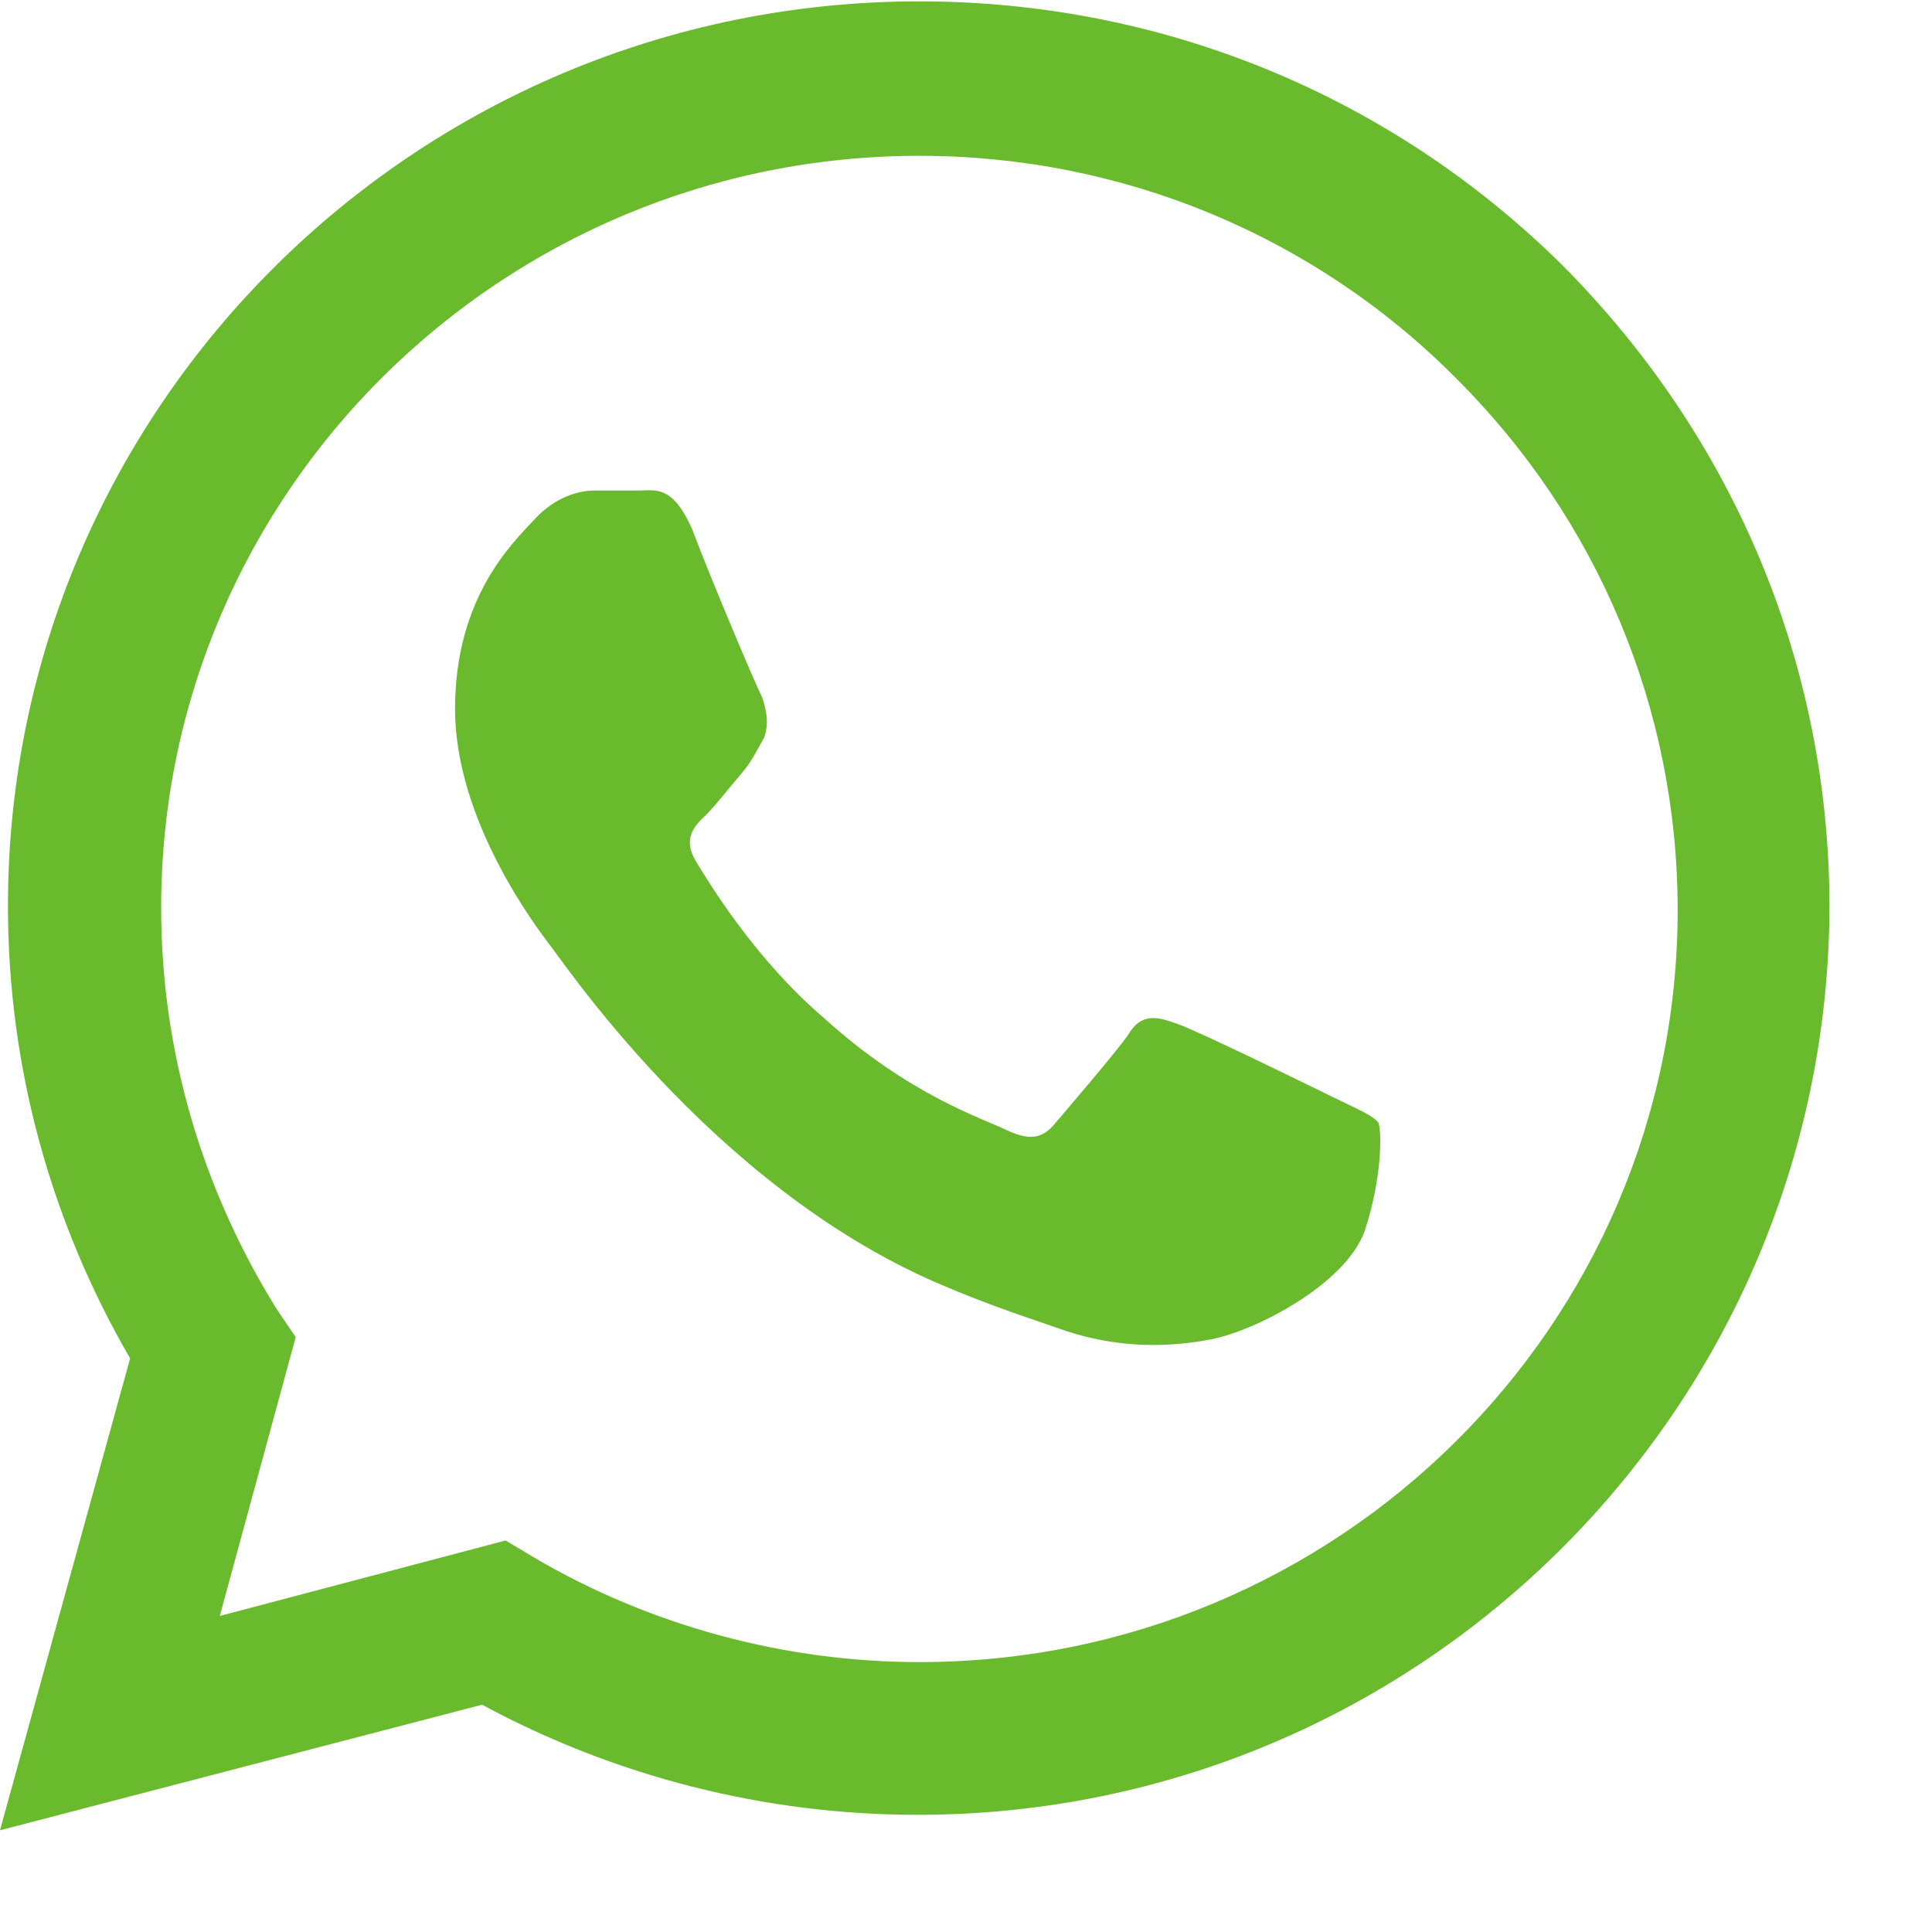 <?xml version="1.0" encoding="UTF-8"?>
<svg xmlns="http://www.w3.org/2000/svg" xmlns:xlink="http://www.w3.org/1999/xlink" width="17px" height="17px" viewBox="0 0 17 17" version="1.1">
<g id="surface1">
<path style=" stroke:none;fill-rule:nonzero;fill:rgb(41.176%,73.333%,17.647%);fill-opacity:1;" d="M 8.246 11.289 C 8.723 11.496 9.102 11.613 9.391 11.715 C 9.871 11.871 10.312 11.852 10.656 11.785 C 11.031 11.715 11.836 11.309 12.008 10.832 C 12.16 10.371 12.16 9.965 12.129 9.879 C 12.074 9.809 11.938 9.758 11.734 9.656 C 11.527 9.555 10.555 9.078 10.367 9.012 C 10.176 8.941 10.039 8.91 9.922 9.113 C 9.785 9.301 9.391 9.758 9.289 9.879 C 9.168 10.031 9.047 10.031 8.859 9.945 C 8.656 9.844 8.004 9.641 7.254 8.961 C 6.637 8.434 6.242 7.77 6.125 7.582 C 6.004 7.379 6.105 7.273 6.211 7.172 C 6.312 7.07 6.414 6.934 6.516 6.816 C 6.621 6.695 6.652 6.613 6.723 6.492 C 6.773 6.355 6.738 6.238 6.707 6.137 C 6.652 6.035 6.242 5.062 6.09 4.656 C 5.918 4.266 5.766 4.316 5.629 4.316 C 5.508 4.316 5.371 4.316 5.234 4.316 C 5.098 4.316 4.891 4.367 4.703 4.57 C 4.516 4.773 4.004 5.25 4.004 6.238 C 4.004 7.223 4.723 8.16 4.824 8.297 C 4.926 8.414 6.242 10.422 8.246 11.289 Z M 8.246 11.289 "/>
<path style=" stroke:none;fill-rule:nonzero;fill:rgb(41.176%,73.333%,17.647%);fill-opacity:1;" d="M 4.242 15 C 5.406 15.629 6.723 15.969 8.074 15.969 C 12.488 15.969 16.078 12.398 16.098 7.988 C 16.098 5.848 15.258 3.855 13.754 2.34 C 12.246 0.844 10.23 0.012 8.09 0.012 C 3.66 0.012 0.07 3.582 0.07 7.973 C 0.07 9.387 0.445 10.746 1.145 11.953 L 0 16.105 Z M 8.09 1.371 C 9.871 1.371 11.562 2.07 12.812 3.328 C 14.059 4.57 14.762 6.238 14.762 8.008 C 14.762 11.664 11.77 14.625 8.09 14.625 C 6.895 14.625 5.715 14.301 4.703 13.707 L 4.449 13.555 L 1.934 14.219 L 2.602 11.766 L 2.43 11.512 C 1.777 10.457 1.418 9.25 1.418 7.988 C 1.418 4.332 4.414 1.371 8.09 1.371 Z M 8.09 1.371 "/>
</g>
</svg>
